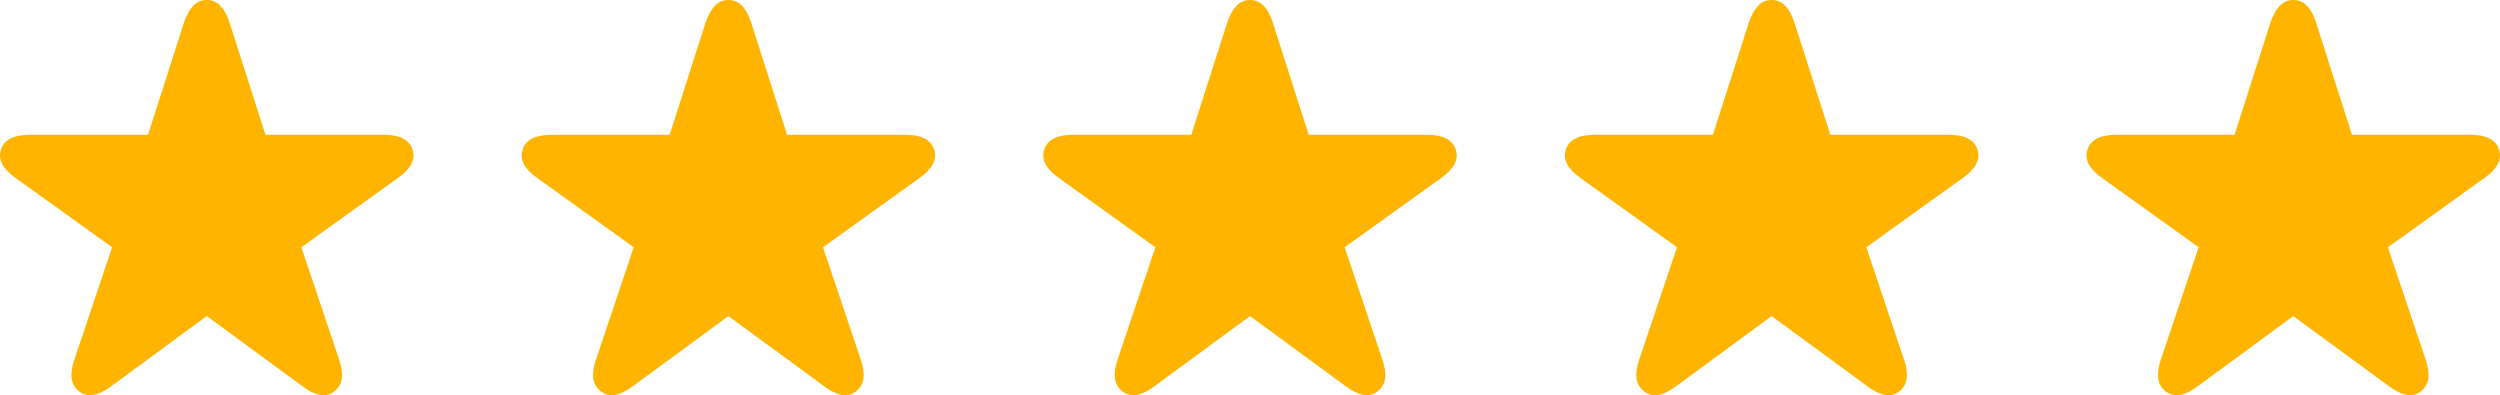 <?xml version="1.0" encoding="UTF-8"?> <svg xmlns="http://www.w3.org/2000/svg" id="a" viewBox="0 0 686.175 108.477"><defs><style>.b{fill:#ffb500;}</style></defs><path class="b" d="M21.747,107.443c-1.16-.902-1.848-2.074-2.062-3.513-.215-1.439.021-3.168.709-5.188l10.377-30.873L4.28,48.855c-1.719-1.203-2.933-2.459-3.642-3.771-.709-1.31-.828-2.675-.354-4.093.472-1.375,1.375-2.385,2.707-3.029,1.332-.645,3.05-.967,5.156-.967h32.484l9.861-30.809c.687-2.019,1.536-3.555,2.546-4.608,1.009-1.052,2.245-1.579,3.706-1.579s2.707.527,3.738,1.579c1.031,1.053,1.869,2.589,2.514,4.608l9.861,30.809h32.484c2.148,0,3.877.322,5.188.967,1.31.645,2.202,1.655,2.675,3.029.472,1.418.354,2.783-.354,4.093-.709,1.311-1.923,2.568-3.642,3.771l-26.49,19.014,10.377,30.873c.687,2.02.923,3.75.709,5.188-.215,1.439-.902,2.61-2.062,3.513s-2.471,1.213-3.932.935c-1.461-.28-3.051-1.063-4.77-2.353l-26.297-19.271-26.232,19.271c-1.719,1.289-3.309,2.073-4.77,2.353-1.461.279-2.793-.032-3.996-.935Z"></path><path class="b" d="M164.918,107.443c-1.16-.902-1.848-2.074-2.062-3.513-.215-1.439.021-3.168.709-5.188l10.377-30.873-26.49-19.014c-1.719-1.203-2.933-2.459-3.642-3.771-.709-1.31-.828-2.675-.354-4.093.472-1.375,1.375-2.385,2.707-3.029,1.332-.645,3.05-.967,5.156-.967h32.484l9.861-30.809c.687-2.019,1.536-3.555,2.546-4.608,1.009-1.052,2.245-1.579,3.706-1.579s2.707.527,3.738,1.579c1.031,1.053,1.869,2.589,2.514,4.608l9.861,30.809h32.484c2.148,0,3.877.322,5.188.967,1.31.645,2.202,1.655,2.675,3.029.472,1.418.354,2.783-.354,4.093-.709,1.311-1.923,2.568-3.642,3.771l-26.49,19.014,10.377,30.873c.687,2.02.923,3.75.709,5.188-.215,1.439-.902,2.61-2.062,3.513s-2.471,1.213-3.932.935c-1.461-.28-3.051-1.063-4.77-2.353l-26.297-19.271-26.232,19.271c-1.719,1.289-3.309,2.073-4.77,2.353-1.461.279-2.793-.032-3.996-.935Z"></path><path class="b" d="M308.089,107.443c-1.16-.902-1.848-2.074-2.062-3.513-.215-1.439.021-3.168.709-5.188l10.377-30.873-26.49-19.014c-1.719-1.203-2.933-2.459-3.642-3.771-.709-1.31-.828-2.675-.354-4.093.472-1.375,1.375-2.385,2.707-3.029,1.332-.645,3.05-.967,5.156-.967h32.484l9.861-30.809c.687-2.019,1.536-3.555,2.546-4.608,1.009-1.052,2.245-1.579,3.706-1.579s2.707.527,3.738,1.579c1.031,1.053,1.869,2.589,2.514,4.608l9.861,30.809h32.484c2.148,0,3.877.322,5.188.967,1.31.645,2.202,1.655,2.675,3.029.472,1.418.354,2.783-.354,4.093-.709,1.311-1.923,2.568-3.642,3.771l-26.49,19.014,10.377,30.873c.687,2.02.923,3.75.709,5.188-.215,1.439-.902,2.61-2.062,3.513s-2.471,1.213-3.932.935c-1.461-.28-3.051-1.063-4.77-2.353l-26.297-19.271-26.232,19.271c-1.719,1.289-3.309,2.073-4.77,2.353-1.461.279-2.793-.032-3.996-.935Z"></path><path class="b" d="M451.261,107.443c-1.16-.902-1.848-2.074-2.062-3.513-.215-1.439.021-3.168.709-5.188l10.377-30.873-26.49-19.014c-1.719-1.203-2.933-2.459-3.642-3.771-.709-1.31-.828-2.675-.354-4.093.472-1.375,1.375-2.385,2.707-3.029,1.332-.645,3.05-.967,5.156-.967h32.484l9.861-30.809c.687-2.019,1.536-3.555,2.546-4.608,1.009-1.052,2.245-1.579,3.706-1.579s2.707.527,3.738,1.579c1.031,1.053,1.869,2.589,2.514,4.608l9.861,30.809h32.484c2.148,0,3.877.322,5.188.967,1.31.645,2.202,1.655,2.675,3.029.472,1.418.354,2.783-.354,4.093-.709,1.311-1.923,2.568-3.642,3.771l-26.49,19.014,10.377,30.873c.687,2.02.923,3.75.709,5.188-.215,1.439-.902,2.61-2.062,3.513s-2.471,1.213-3.932.935c-1.461-.28-3.051-1.063-4.77-2.353l-26.297-19.271-26.232,19.271c-1.719,1.289-3.309,2.073-4.77,2.353-1.461.279-2.793-.032-3.996-.935Z"></path><path class="b" d="M594.432,107.443c-1.16-.902-1.848-2.074-2.062-3.513-.215-1.439.021-3.168.709-5.188l10.377-30.873-26.49-19.014c-1.719-1.203-2.933-2.459-3.642-3.771-.709-1.31-.828-2.675-.354-4.093.472-1.375,1.375-2.385,2.707-3.029,1.332-.645,3.05-.967,5.156-.967h32.484l9.861-30.809c.687-2.019,1.536-3.555,2.546-4.608,1.009-1.052,2.245-1.579,3.706-1.579s2.707.527,3.738,1.579c1.031,1.053,1.869,2.589,2.514,4.608l9.861,30.809h32.484c2.148,0,3.877.322,5.188.967,1.31.645,2.202,1.655,2.675,3.029.472,1.418.354,2.783-.354,4.093-.709,1.311-1.923,2.568-3.642,3.771l-26.49,19.014,10.377,30.873c.687,2.02.923,3.75.709,5.188-.215,1.439-.902,2.61-2.062,3.513s-2.471,1.213-3.932.935c-1.461-.28-3.051-1.063-4.77-2.353l-26.297-19.271-26.232,19.271c-1.719,1.289-3.309,2.073-4.77,2.353-1.461.279-2.793-.032-3.996-.935Z"></path></svg> 